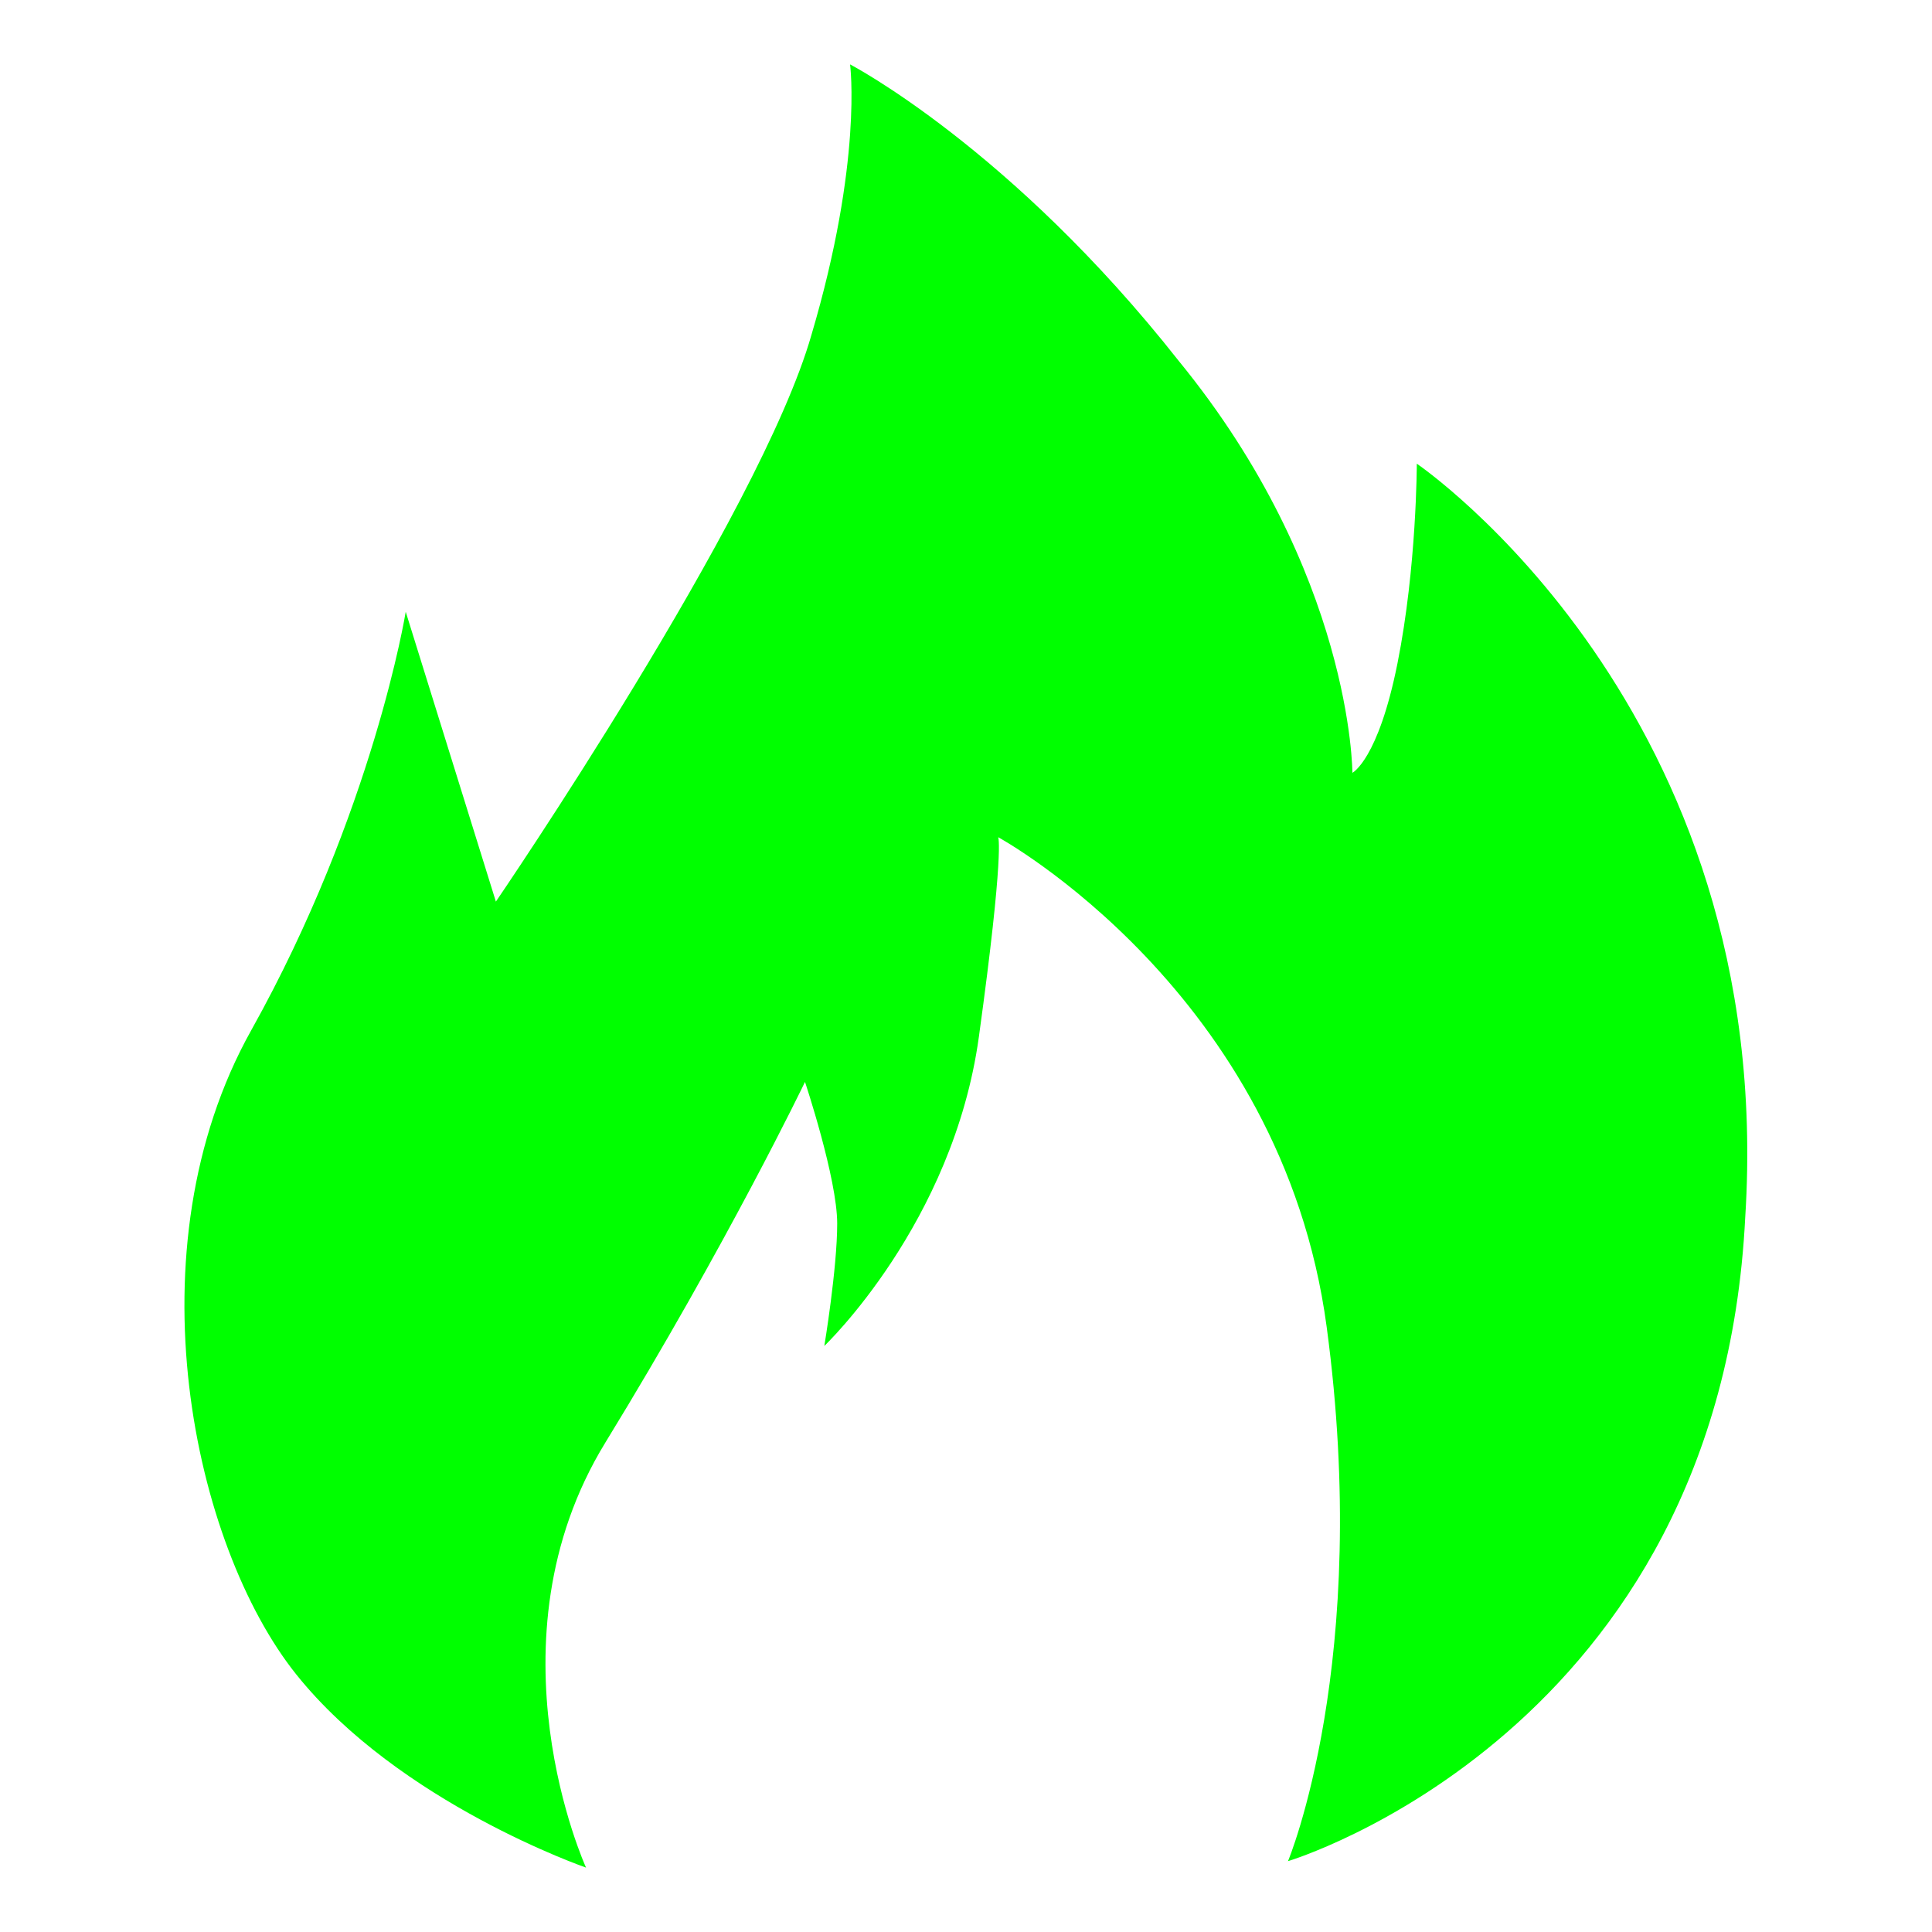 <svg xmlns="http://www.w3.org/2000/svg" version="1.1" xmlns:xlink="http://www.w3.org/1999/xlink" width="30" height="30"><svg version="1.1" id="SvgjsSvg1020" xmlns="http://www.w3.org/2000/svg" xmlns:xlink="http://www.w3.org/1999/xlink" x="0px" y="0px" viewBox="0 0 30 30" style="enable-background:new 0 0 30 30;" xml:space="preserve">
<style type="text/css">
	.st0{fill:#00FF00;}
	.st1{fill:#FFFFFF;}
	.st2{fill:none;stroke:#FFFFFF;stroke-width:20;stroke-miterlimit:10;}
	.st3{fill-rule:evenodd;clip-rule:evenodd;fill:#00FF00;}
	.st4{fill-rule:evenodd;clip-rule:evenodd;fill:none;stroke:#00FF00;stroke-width:3;stroke-miterlimit:10;}
	.st5{fill:none;stroke:#00FF00;stroke-width:3;stroke-miterlimit:10;}
</style>
<path class="st0" d="M22,7.2c0,0,0,1.6-0.3,3.1C21.4,11.8,21,12,21,12s0-3.1-2.7-6.4C15.7,2.3,13.2,1,13.2,1s0.2,1.5-0.6,4.2
	C11.8,8,7.7,14,7.7,14L6.3,9.5c0,0-0.5,3.1-2.4,6.5C2,19.4,3,24,4.6,26c1.6,2,4.5,3,4.5,3s-1.6-3.5,0.3-6.6c1.9-3.1,3.1-5.6,3.1-5.6
	S13,18.3,13,19c0,0.7-0.2,1.9-0.2,1.9s2-1.9,2.4-4.8c0.4-2.9,0.3-3.1,0.3-3.1s4.4,2.4,5.1,7.6c0.7,5.2-0.6,8.3-0.6,8.3s6.7-2,7.1-10
	C27.6,11,22,7.2,22,7.2z"></path>
</svg><style>@media (prefers-color-scheme: light) { :root { filter: none; } }
@media (prefers-color-scheme: dark) { :root { filter: none; } }
</style></svg>